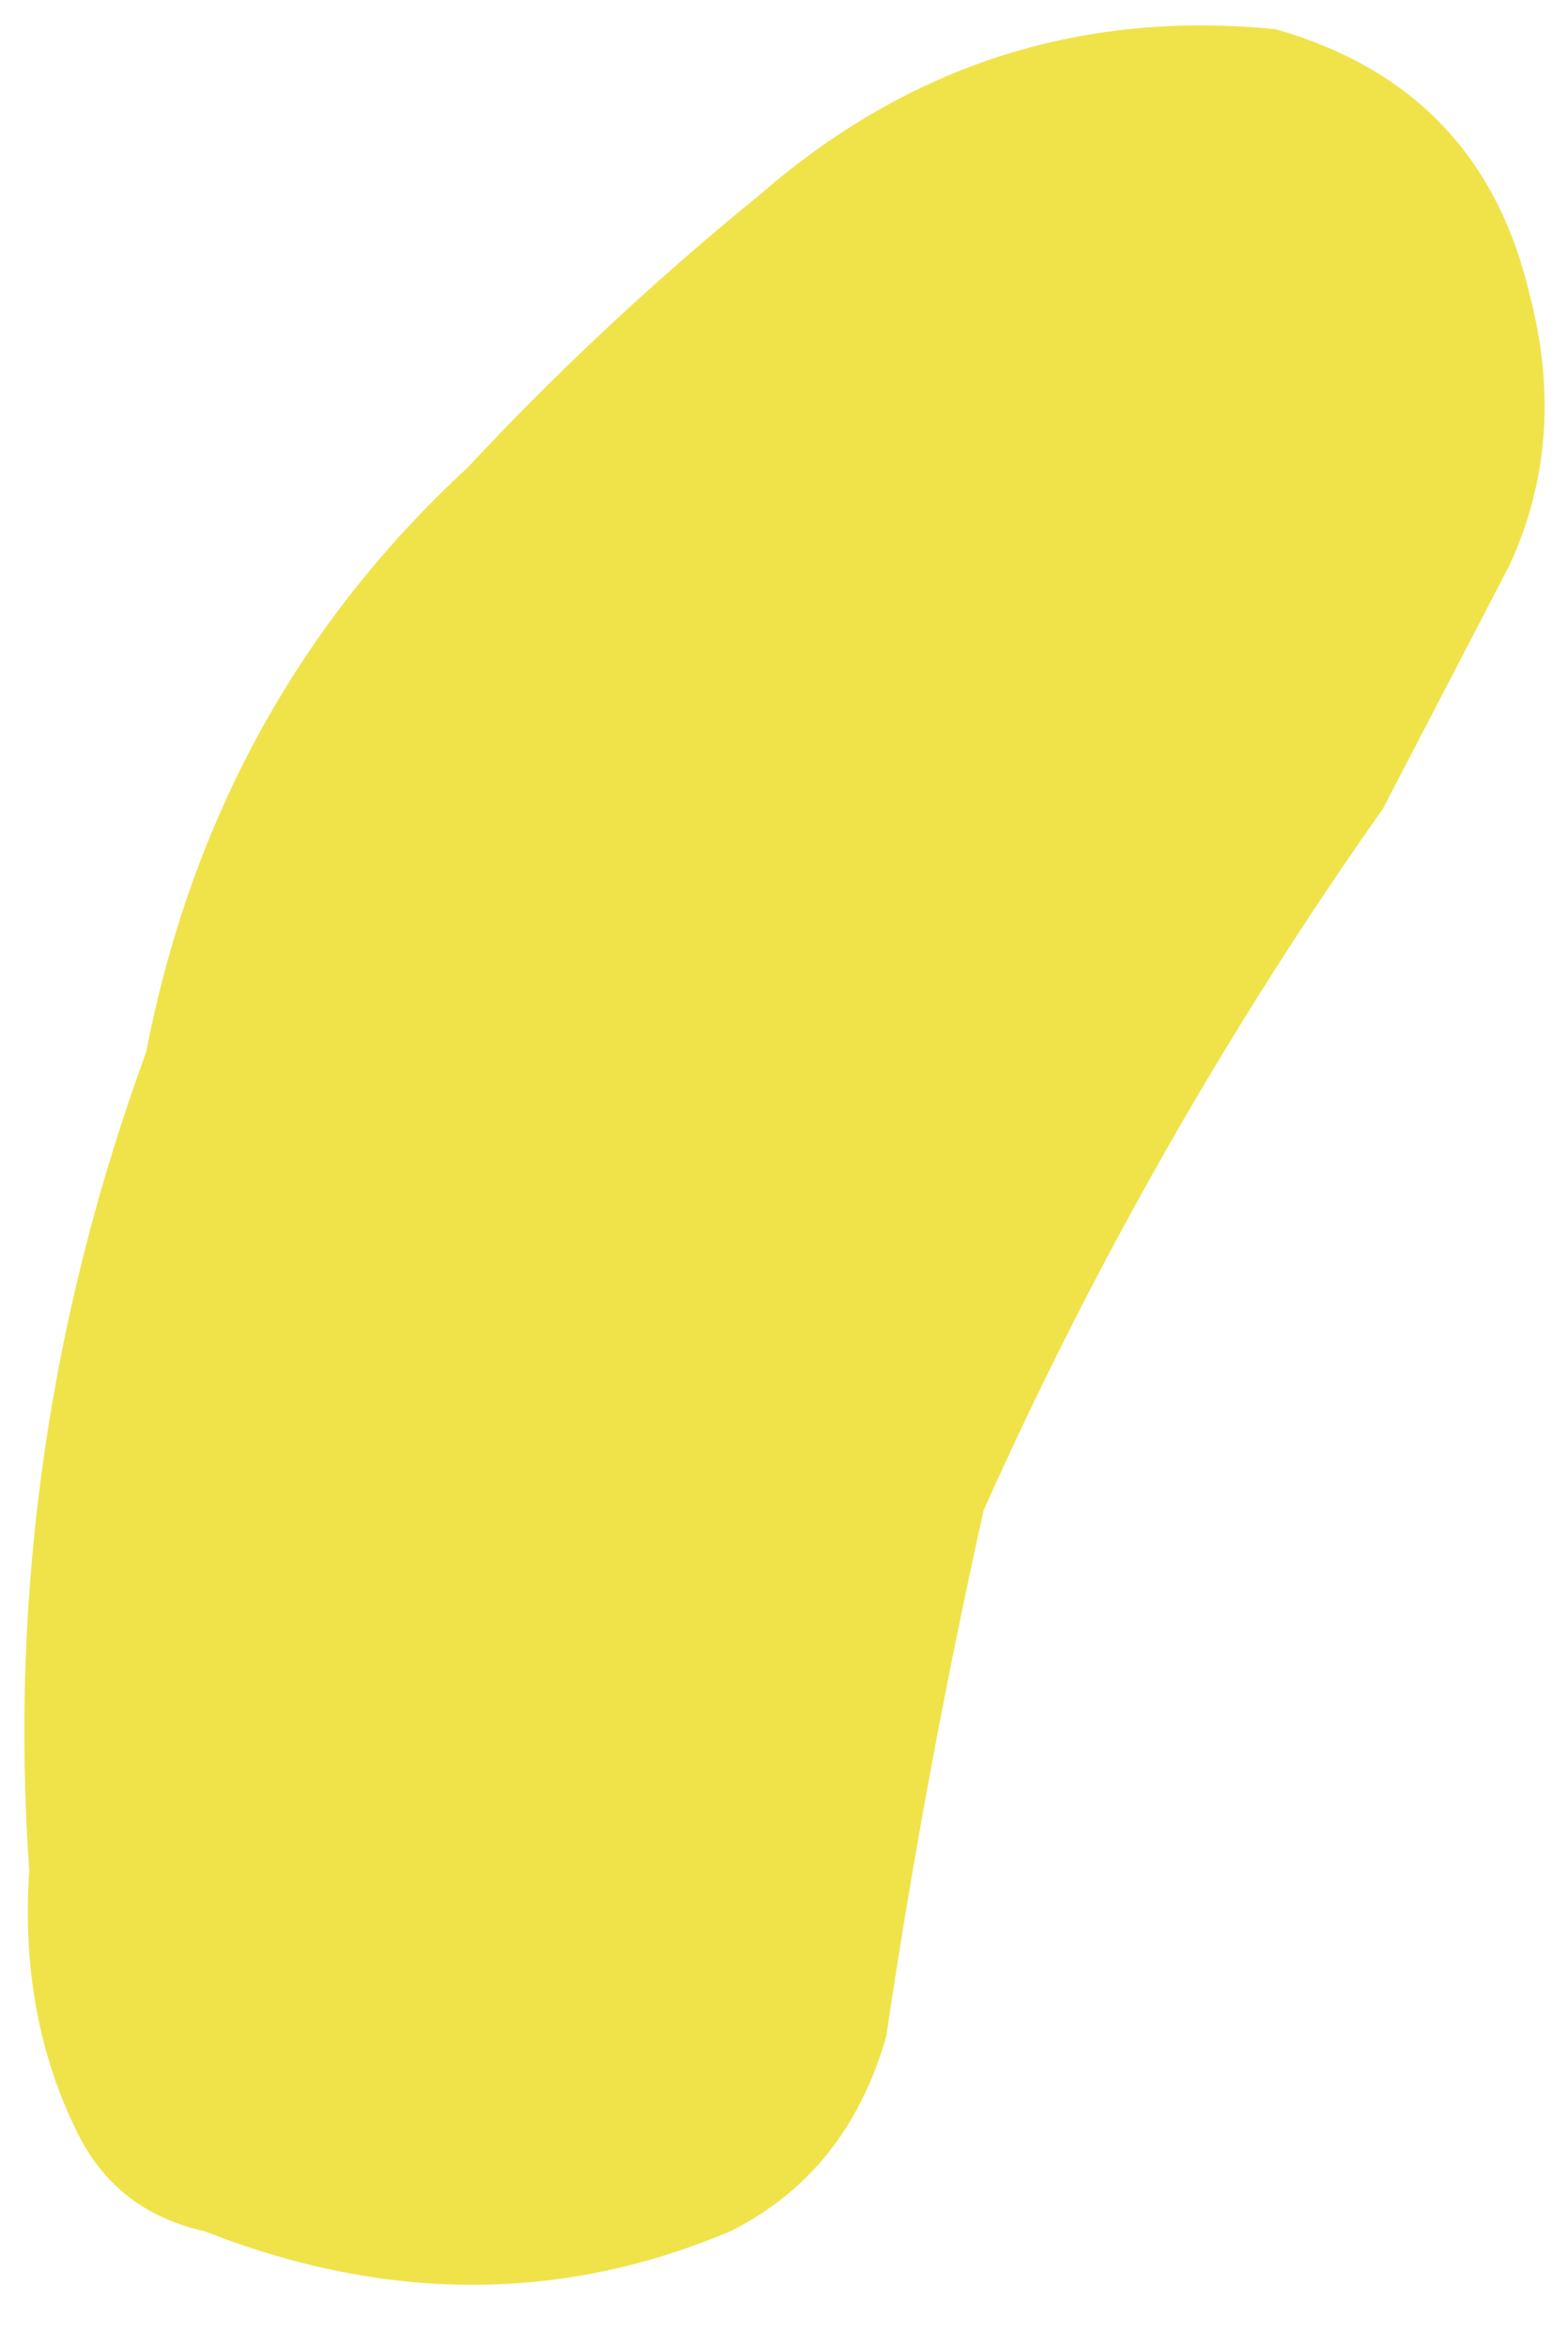 <?xml version="1.0" encoding="UTF-8" standalone="no"?>
<svg xmlns:xlink="http://www.w3.org/1999/xlink" height="12.05px" width="8.05px" xmlns="http://www.w3.org/2000/svg">
  <g transform="matrix(1.0, 0.0, 0.0, 1.0, 7.9, 15.2)">
    <path d="M-5.5 -12.8 Q-4.8 -13.55 -4.0 -14.2 -2.85 -15.2 -1.35 -15.05 -0.3 -14.75 -0.05 -13.7 0.15 -12.95 -0.15 -12.3 L-0.8 -11.05 Q-2.0 -9.35 -2.85 -7.45 -3.15 -6.1 -3.35 -4.75 -3.55 -4.05 -4.15 -3.75 -5.45 -3.2 -6.85 -3.75 -7.3 -3.85 -7.5 -4.25 -7.8 -4.85 -7.75 -5.6 -7.9 -7.75 -7.15 -9.8 -6.8 -11.6 -5.5 -12.8" fill="#f0e34a" fill-rule="evenodd" stroke="none"/>
  </g>
</svg>
